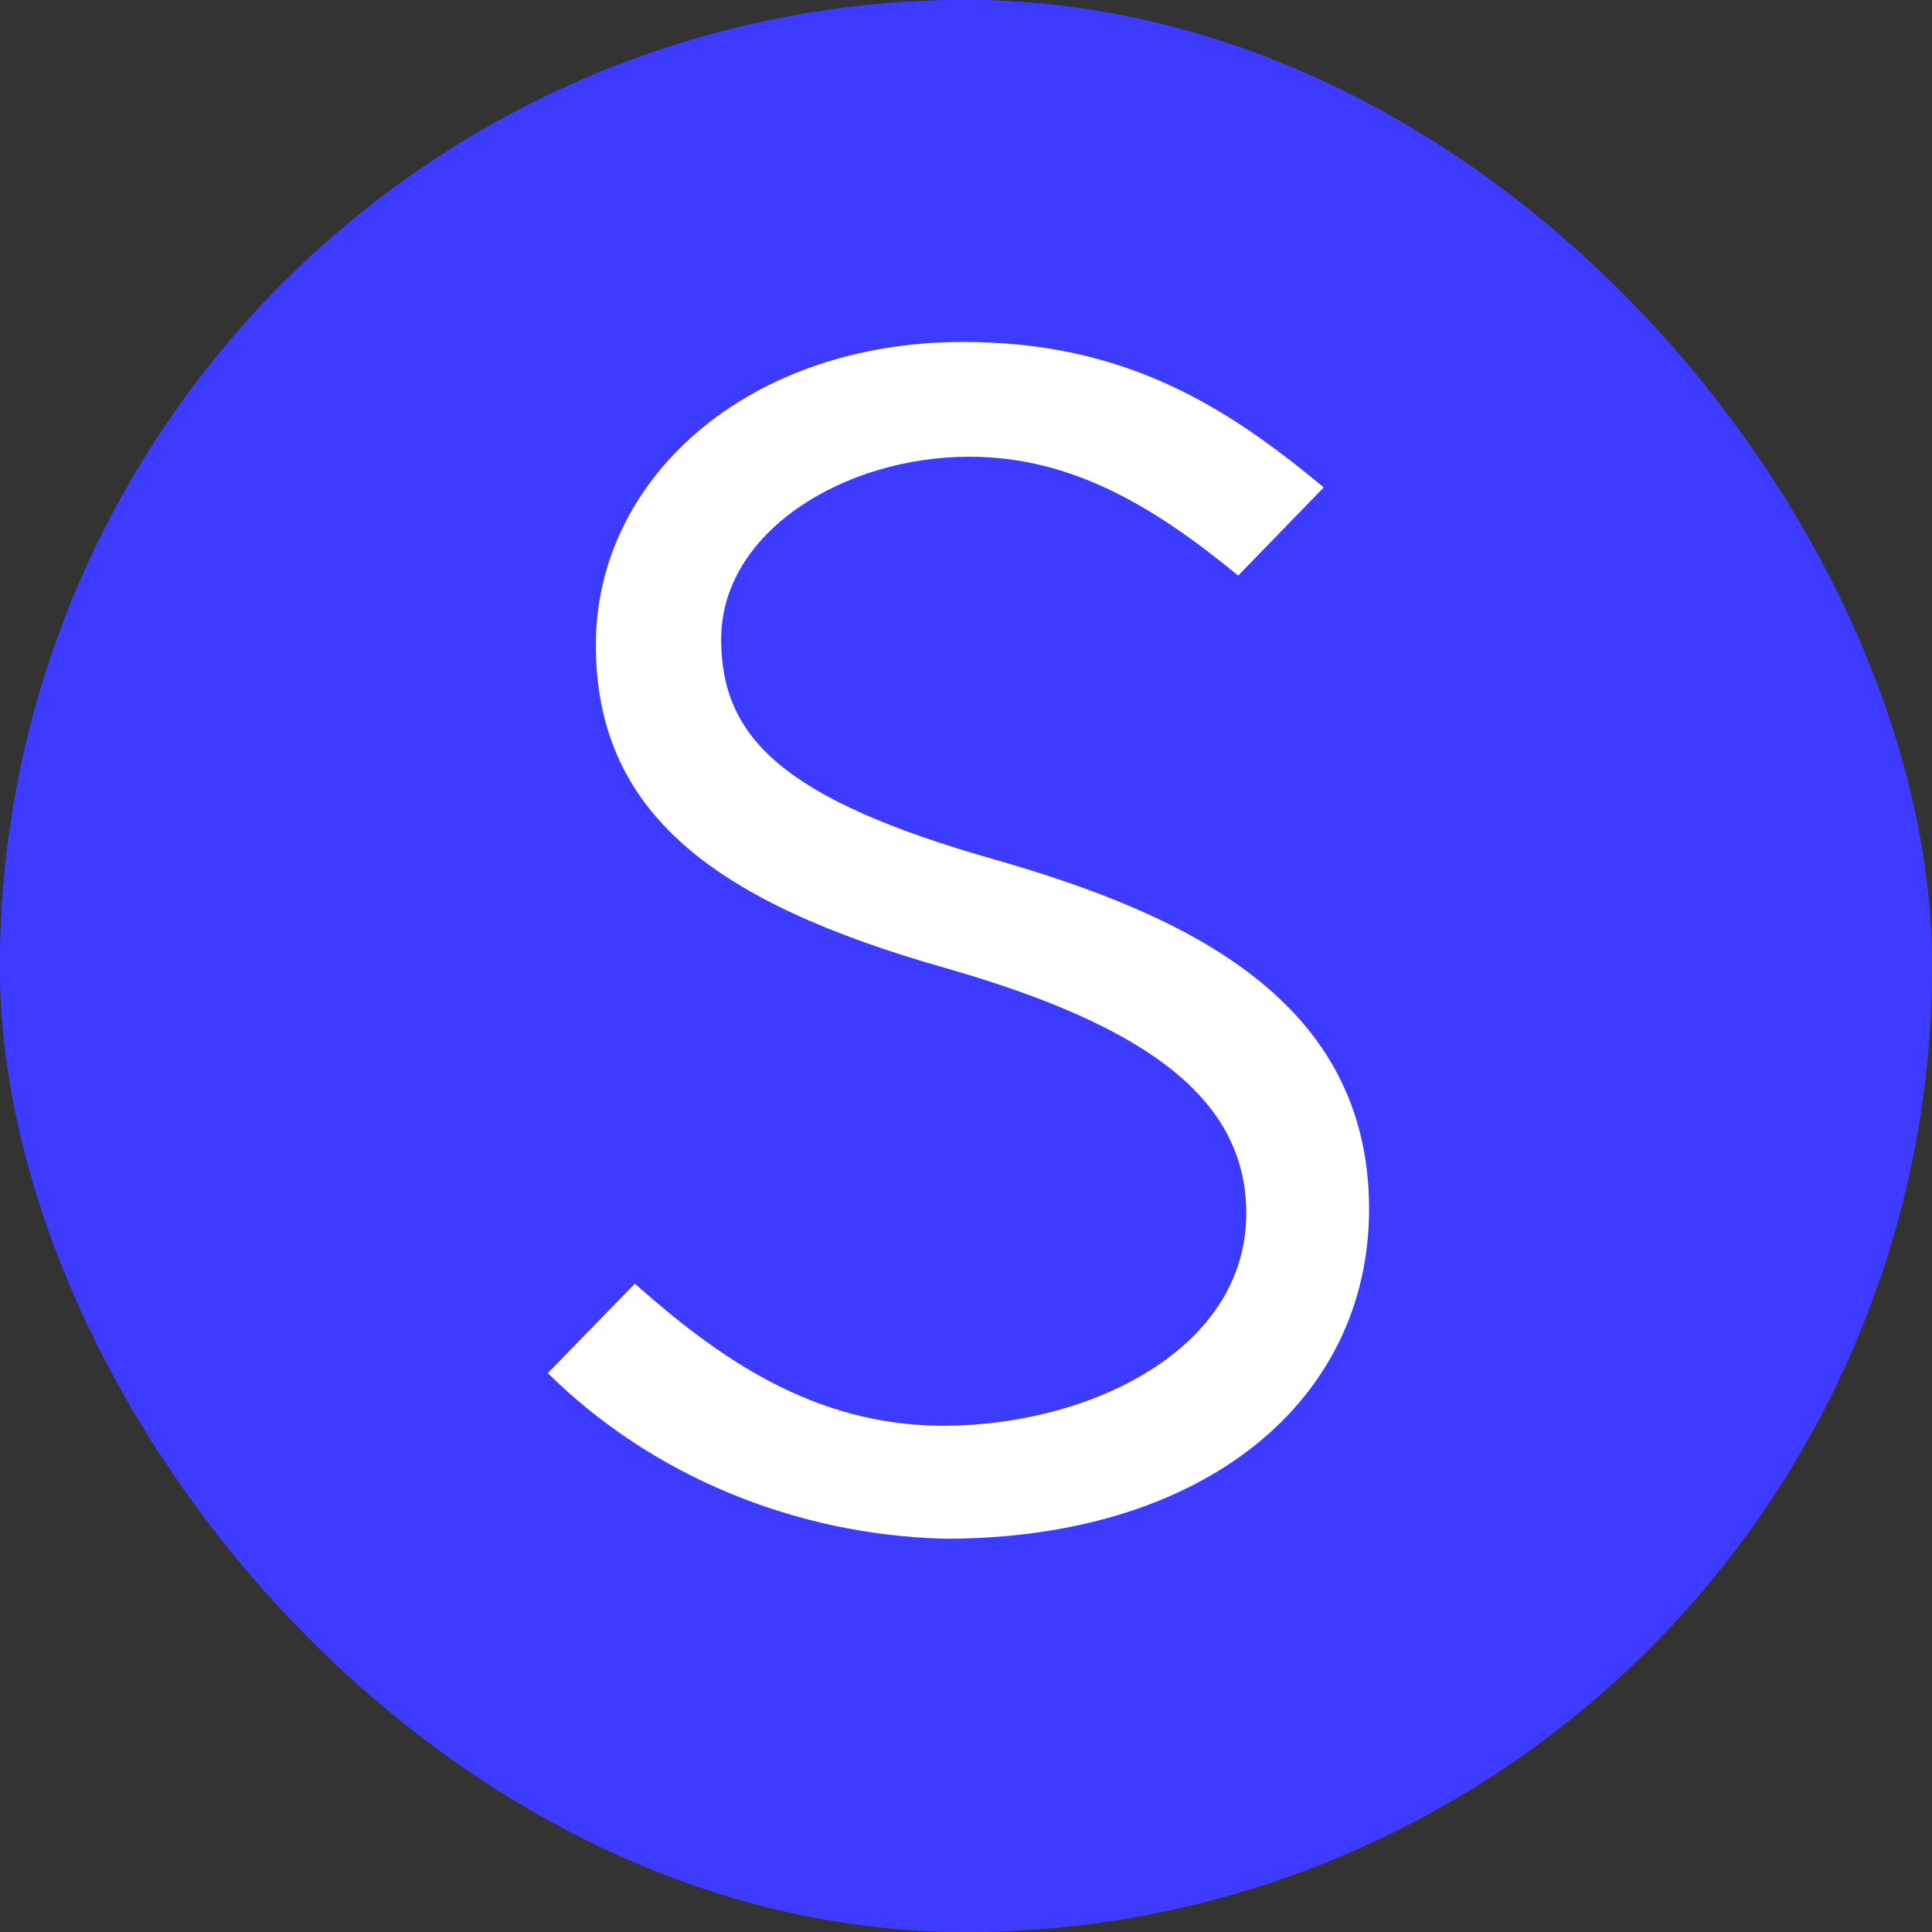 <svg width="40" height="40" viewBox="0 0 40 40" fill="none" xmlns="http://www.w3.org/2000/svg">
<rect x="0" y="0" width="40" height="40" fill="#333333" stroke="none"/>
<g clip-path="url(#clip0_431_217)">
<circle cx="20" cy="20" r="20" fill="#3D3BFF"/>
<circle cx="20" cy="20" r="20" fill="#3D3BFF"/>
</g>
<path d="M28.345 25.033C28.345 28.989 24.954 31.858 19.567 31.858C16.443 31.778 13.483 30.544 11.342 28.429L13.144 26.578C14.83 28.07 16.814 29.519 19.531 29.519C22.549 29.519 25.803 27.947 25.803 25.124C25.803 22.779 23.797 21.25 19.581 20.044C14.777 18.68 12.337 16.829 12.337 13.349C12.337 9.906 15.475 7.08 19.945 7.08C23.284 7.08 25.373 8.402 27.407 10.091L25.635 11.917C23.853 10.45 22.154 9.456 20.069 9.456C17.483 9.456 14.931 11.005 14.931 13.234C14.931 15.255 16.181 16.542 20.593 17.796C24.635 18.953 28.345 20.744 28.345 25.032V25.033Z" fill="white"/>
<defs>
<clipPath id="clip0_431_217">
<rect width="40" height="40" rx="20" fill="white"/>
</clipPath>
</defs>
</svg>
